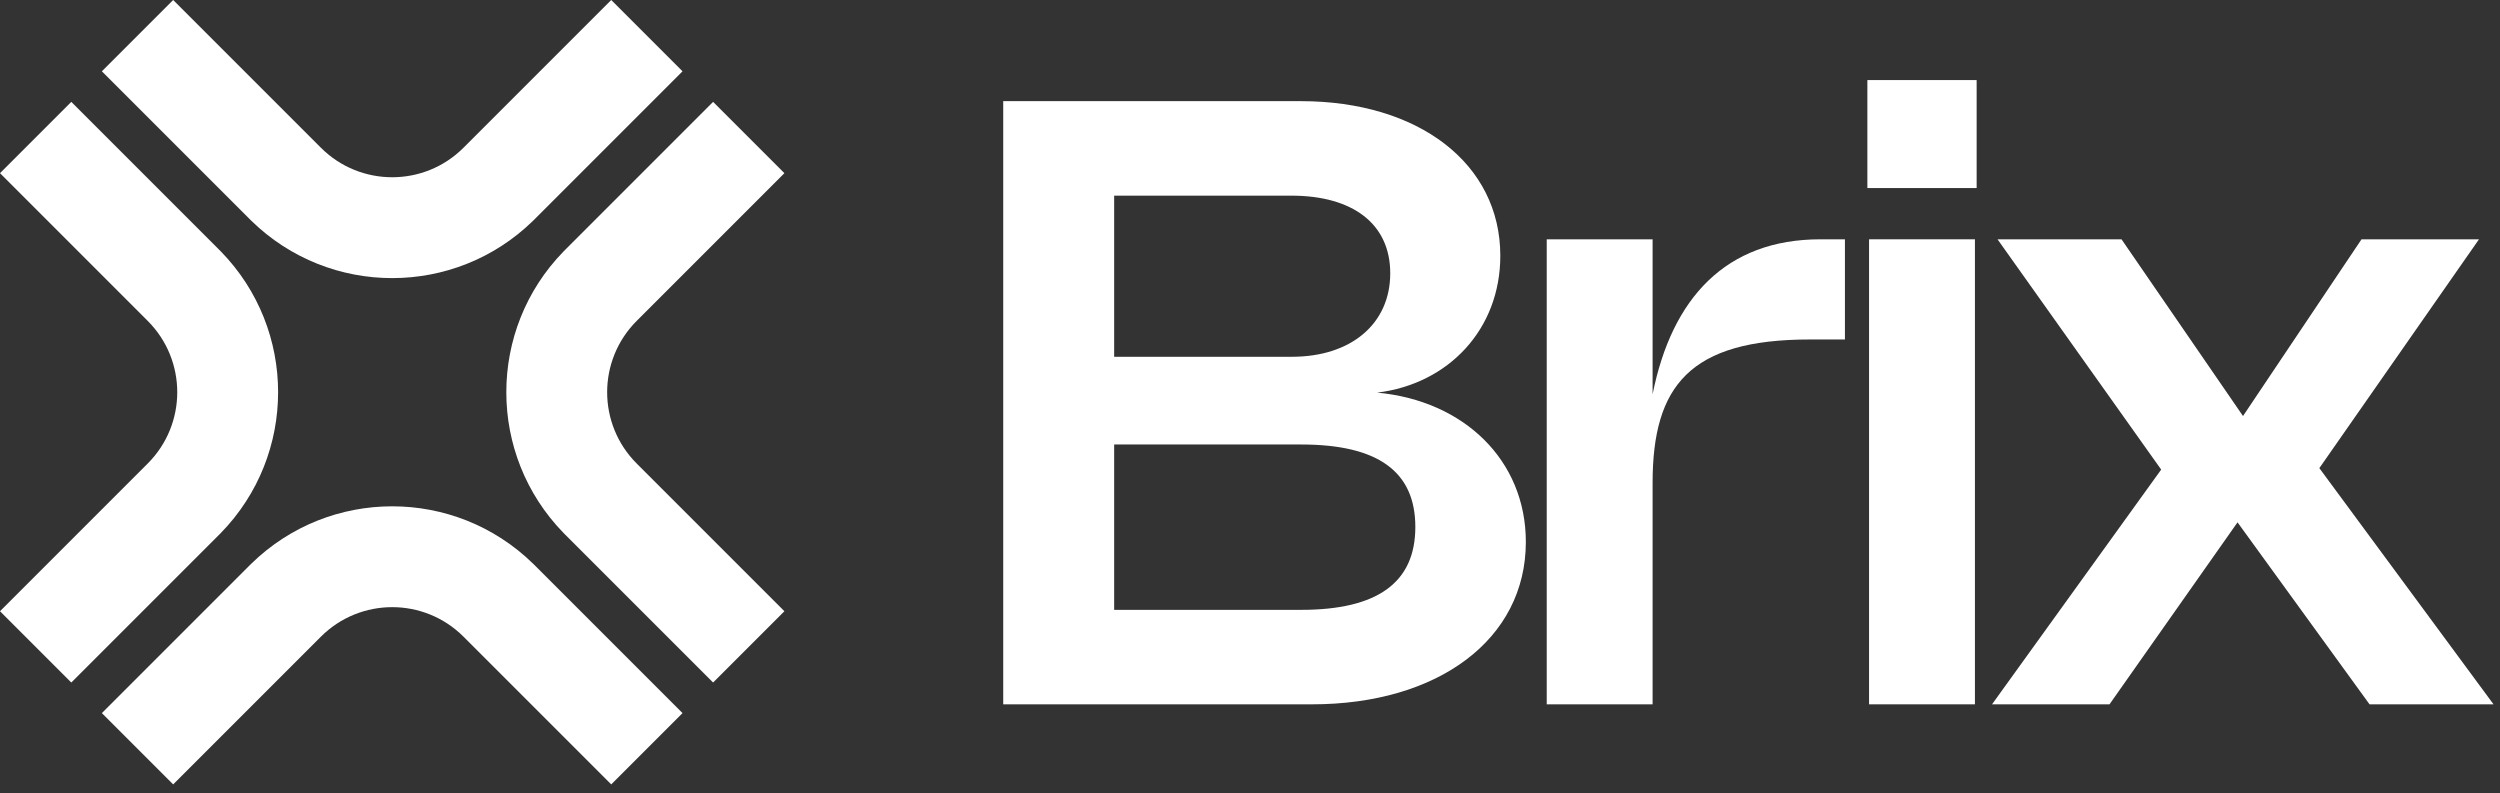 <svg width="104" height="33" viewBox="0 0 104 33" fill="none" xmlns="http://www.w3.org/2000/svg">
<rect x="0" y="0" width="104" height="33" fill="#333333" stroke="none"/>
<path d="M25.427 32.631L19.282 26.486C17.644 24.848 14.988 24.848 13.349 26.486L7.204 32.631L4.238 29.665L10.383 23.52L10.46 23.444C13.716 20.269 18.915 20.269 22.171 23.444L22.249 23.52L28.393 29.665L25.427 32.631Z" fill="white"/>
<path d="M9.188 10.46C12.363 13.716 12.363 18.915 9.188 22.171L9.111 22.249L2.966 28.393L0 25.427L6.145 19.282C7.783 17.644 7.783 14.988 6.145 13.349L0 7.204L2.966 4.238L9.111 10.383L9.188 10.46Z" fill="white"/>
<path d="M26.486 13.349C24.848 14.988 24.848 17.644 26.486 19.282L32.631 25.427L29.665 28.393L23.52 22.249L23.444 22.172C20.269 18.915 20.269 13.716 23.444 10.46L23.52 10.383L29.665 4.238L32.631 7.204L26.486 13.349Z" fill="white"/>
<path d="M22.249 9.111L22.171 9.188C18.915 12.363 13.716 12.363 10.46 9.188L10.383 9.111L4.238 2.966L7.204 0L13.349 6.145C14.988 7.783 17.644 7.783 19.282 6.145L25.427 0L28.393 2.966L22.249 9.111Z" fill="white"/>
<path d="M103.126 9.955L96.485 19.474L103.731 29.3H98.573L93.081 21.729L87.755 29.3H82.868L89.905 19.535L83.097 9.955H88.255L93.309 17.307L98.239 9.955H103.126Z" fill="white"/>
<path d="M82.228 3.331V7.823H77.683V3.331H82.228ZM82.157 9.955V29.3H77.753V9.955H82.157Z" fill="white"/>
<path d="M68.748 20.088V29.3H64.344V9.955H68.748V16.403C69.546 12.403 71.792 9.955 75.731 9.955H76.749V14.122H75.293C70.309 14.122 68.748 16.035 68.748 20.088Z" fill="white"/>
<path d="M41.734 4.208H54.114C59.018 4.208 62.413 6.805 62.413 10.639C62.413 13.701 60.255 15.973 57.29 16.333C60.904 16.667 63.475 19.149 63.475 22.545C63.475 26.598 59.825 29.3 54.579 29.3H41.734V4.208ZM53.745 14.842C56.193 14.842 57.834 13.482 57.834 11.367C57.834 9.323 56.289 8.139 53.719 8.139H46.349V14.842H53.745ZM46.349 25.37H54.122C57.29 25.37 58.878 24.247 58.878 21.922C58.878 19.597 57.298 18.491 54.131 18.491H46.349V25.37Z" fill="white"/>
</svg>
